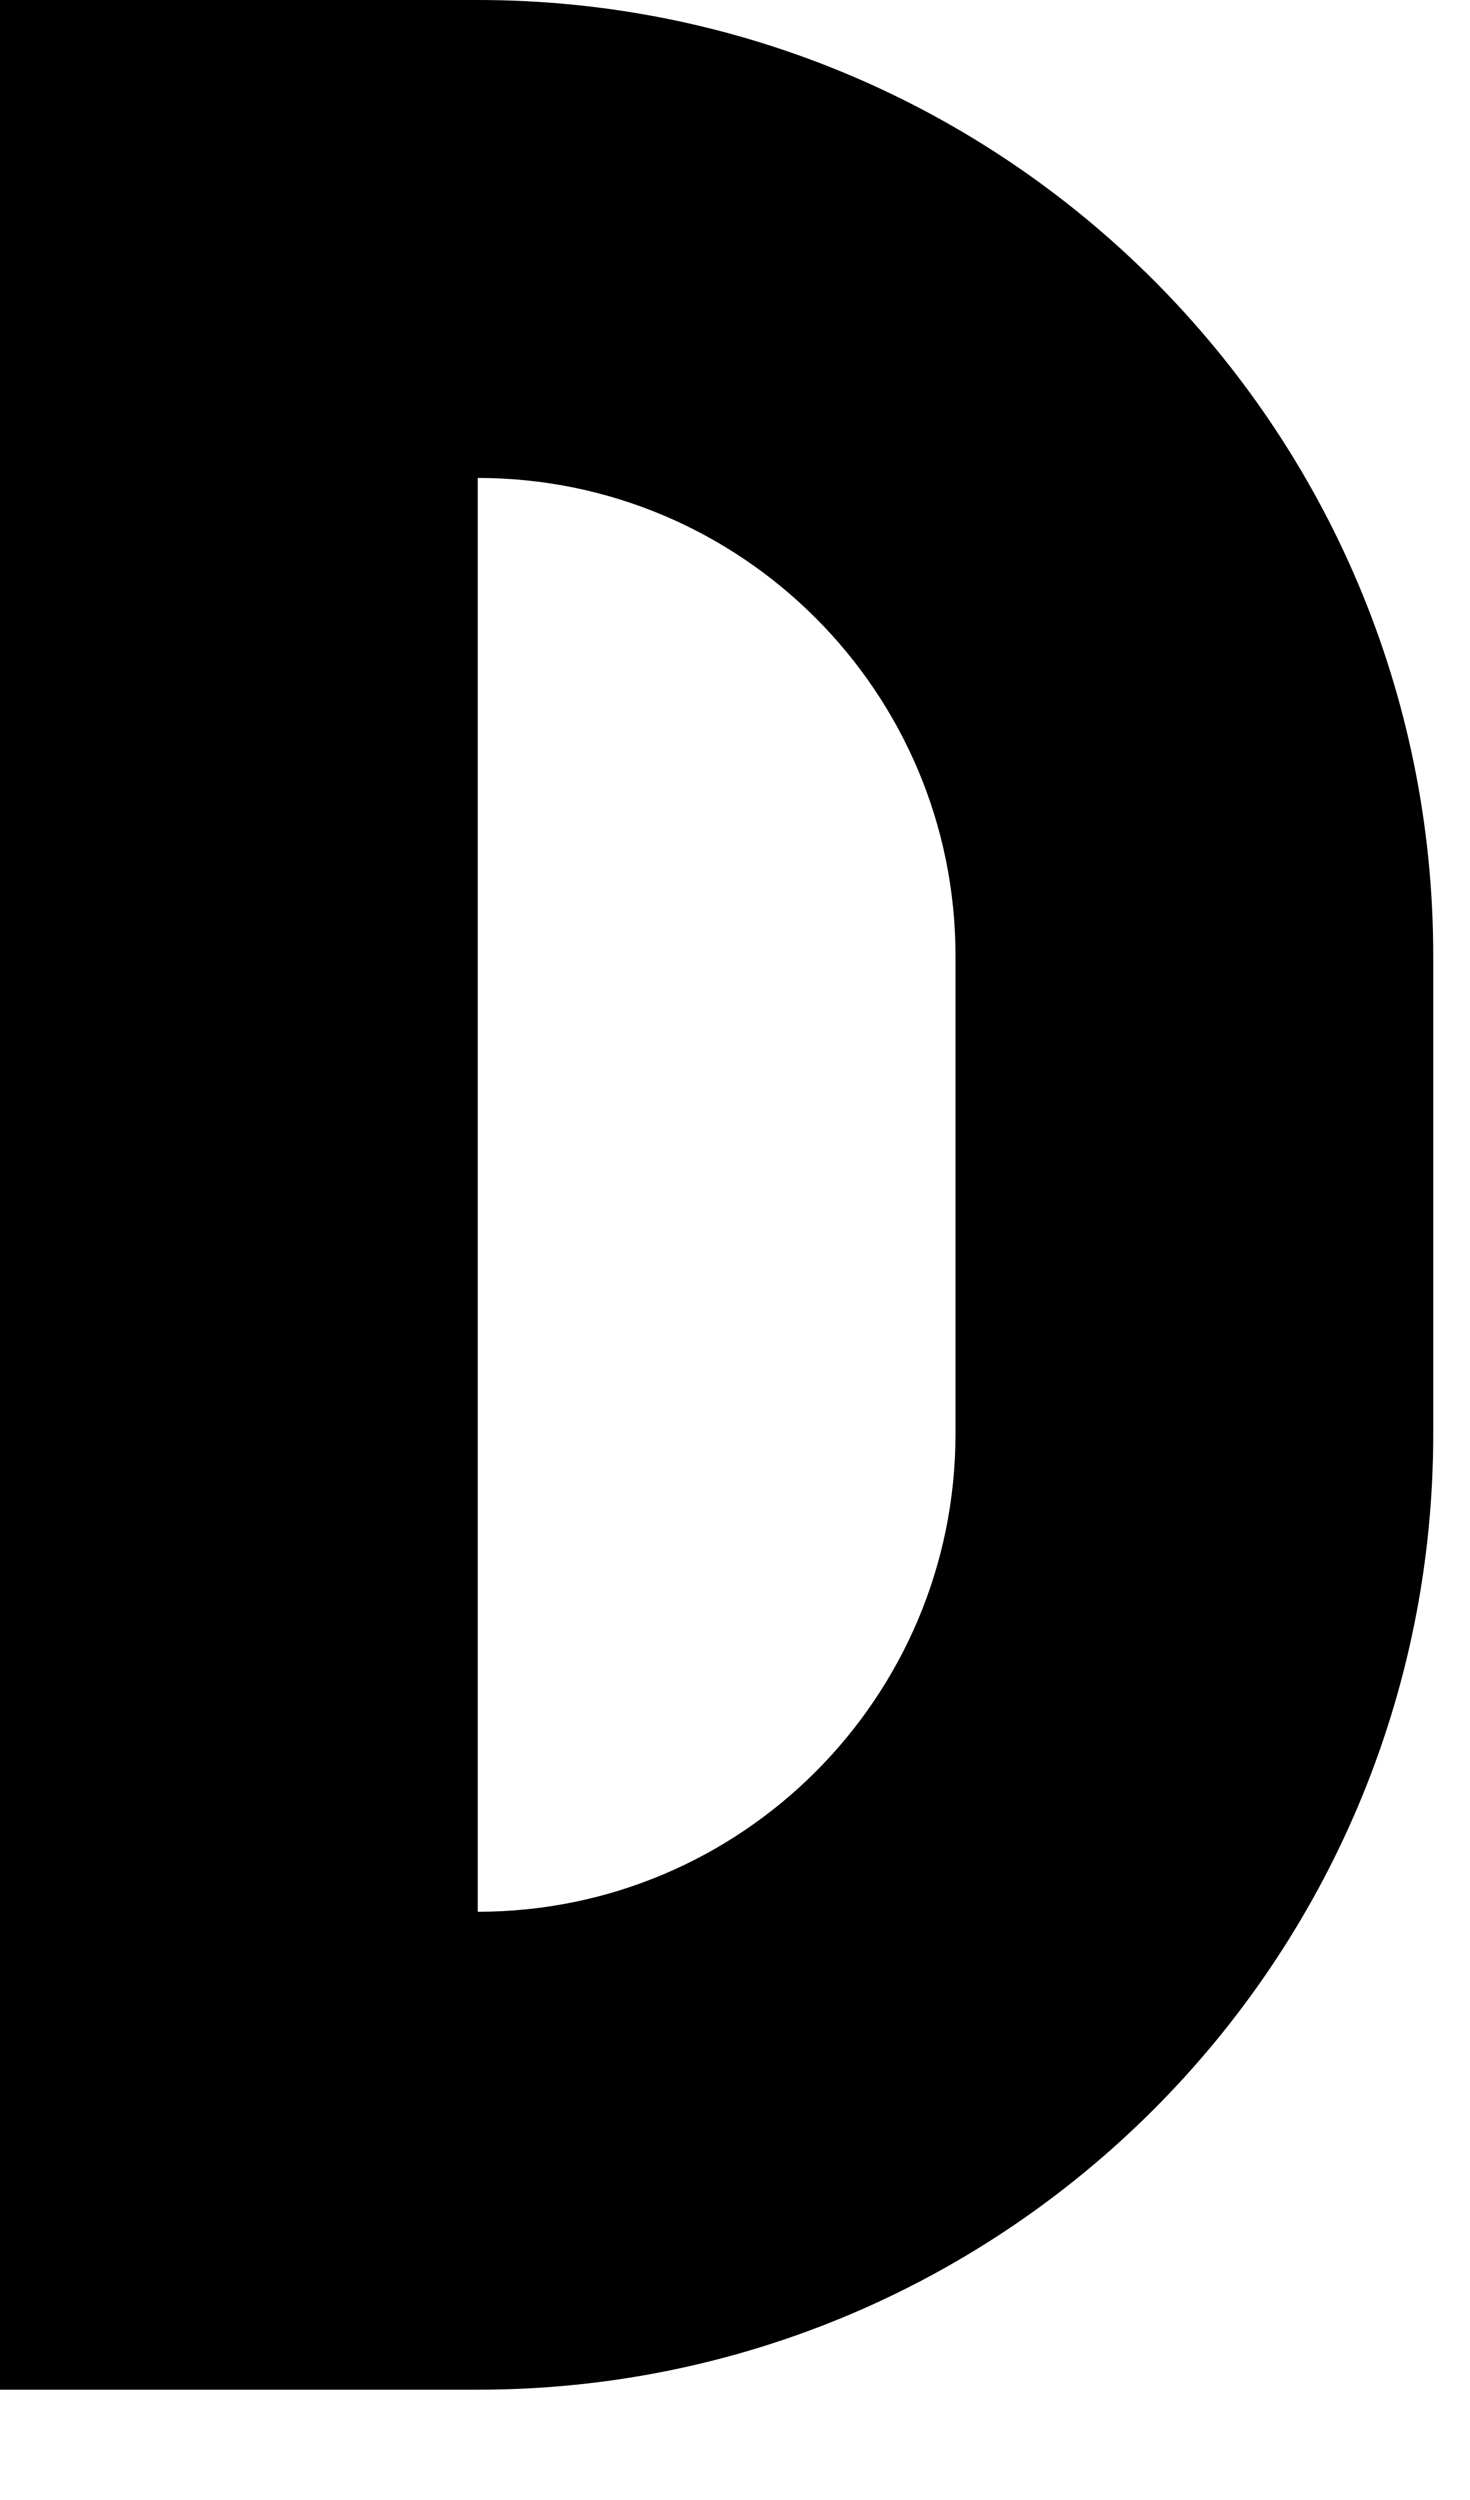 <?xml version="1.0" encoding="utf-8"?>
<svg xmlns="http://www.w3.org/2000/svg" fill="none" height="100%" overflow="visible" preserveAspectRatio="none" style="display: block;" viewBox="0 0 10 17" width="100%">
<path d="M6.5 6.5C6.5 4.705 5.045 3.25 3.25 3.25V13C5.045 13 6.5 11.545 6.5 9.75V6.5ZM9.75 9.75C9.75 13.34 6.84 16.25 3.25 16.25H0V0H3.25C6.84 0 9.75 2.91 9.75 6.5V9.75Z" fill="black" id="Vector (Stroke)"/>
</svg>